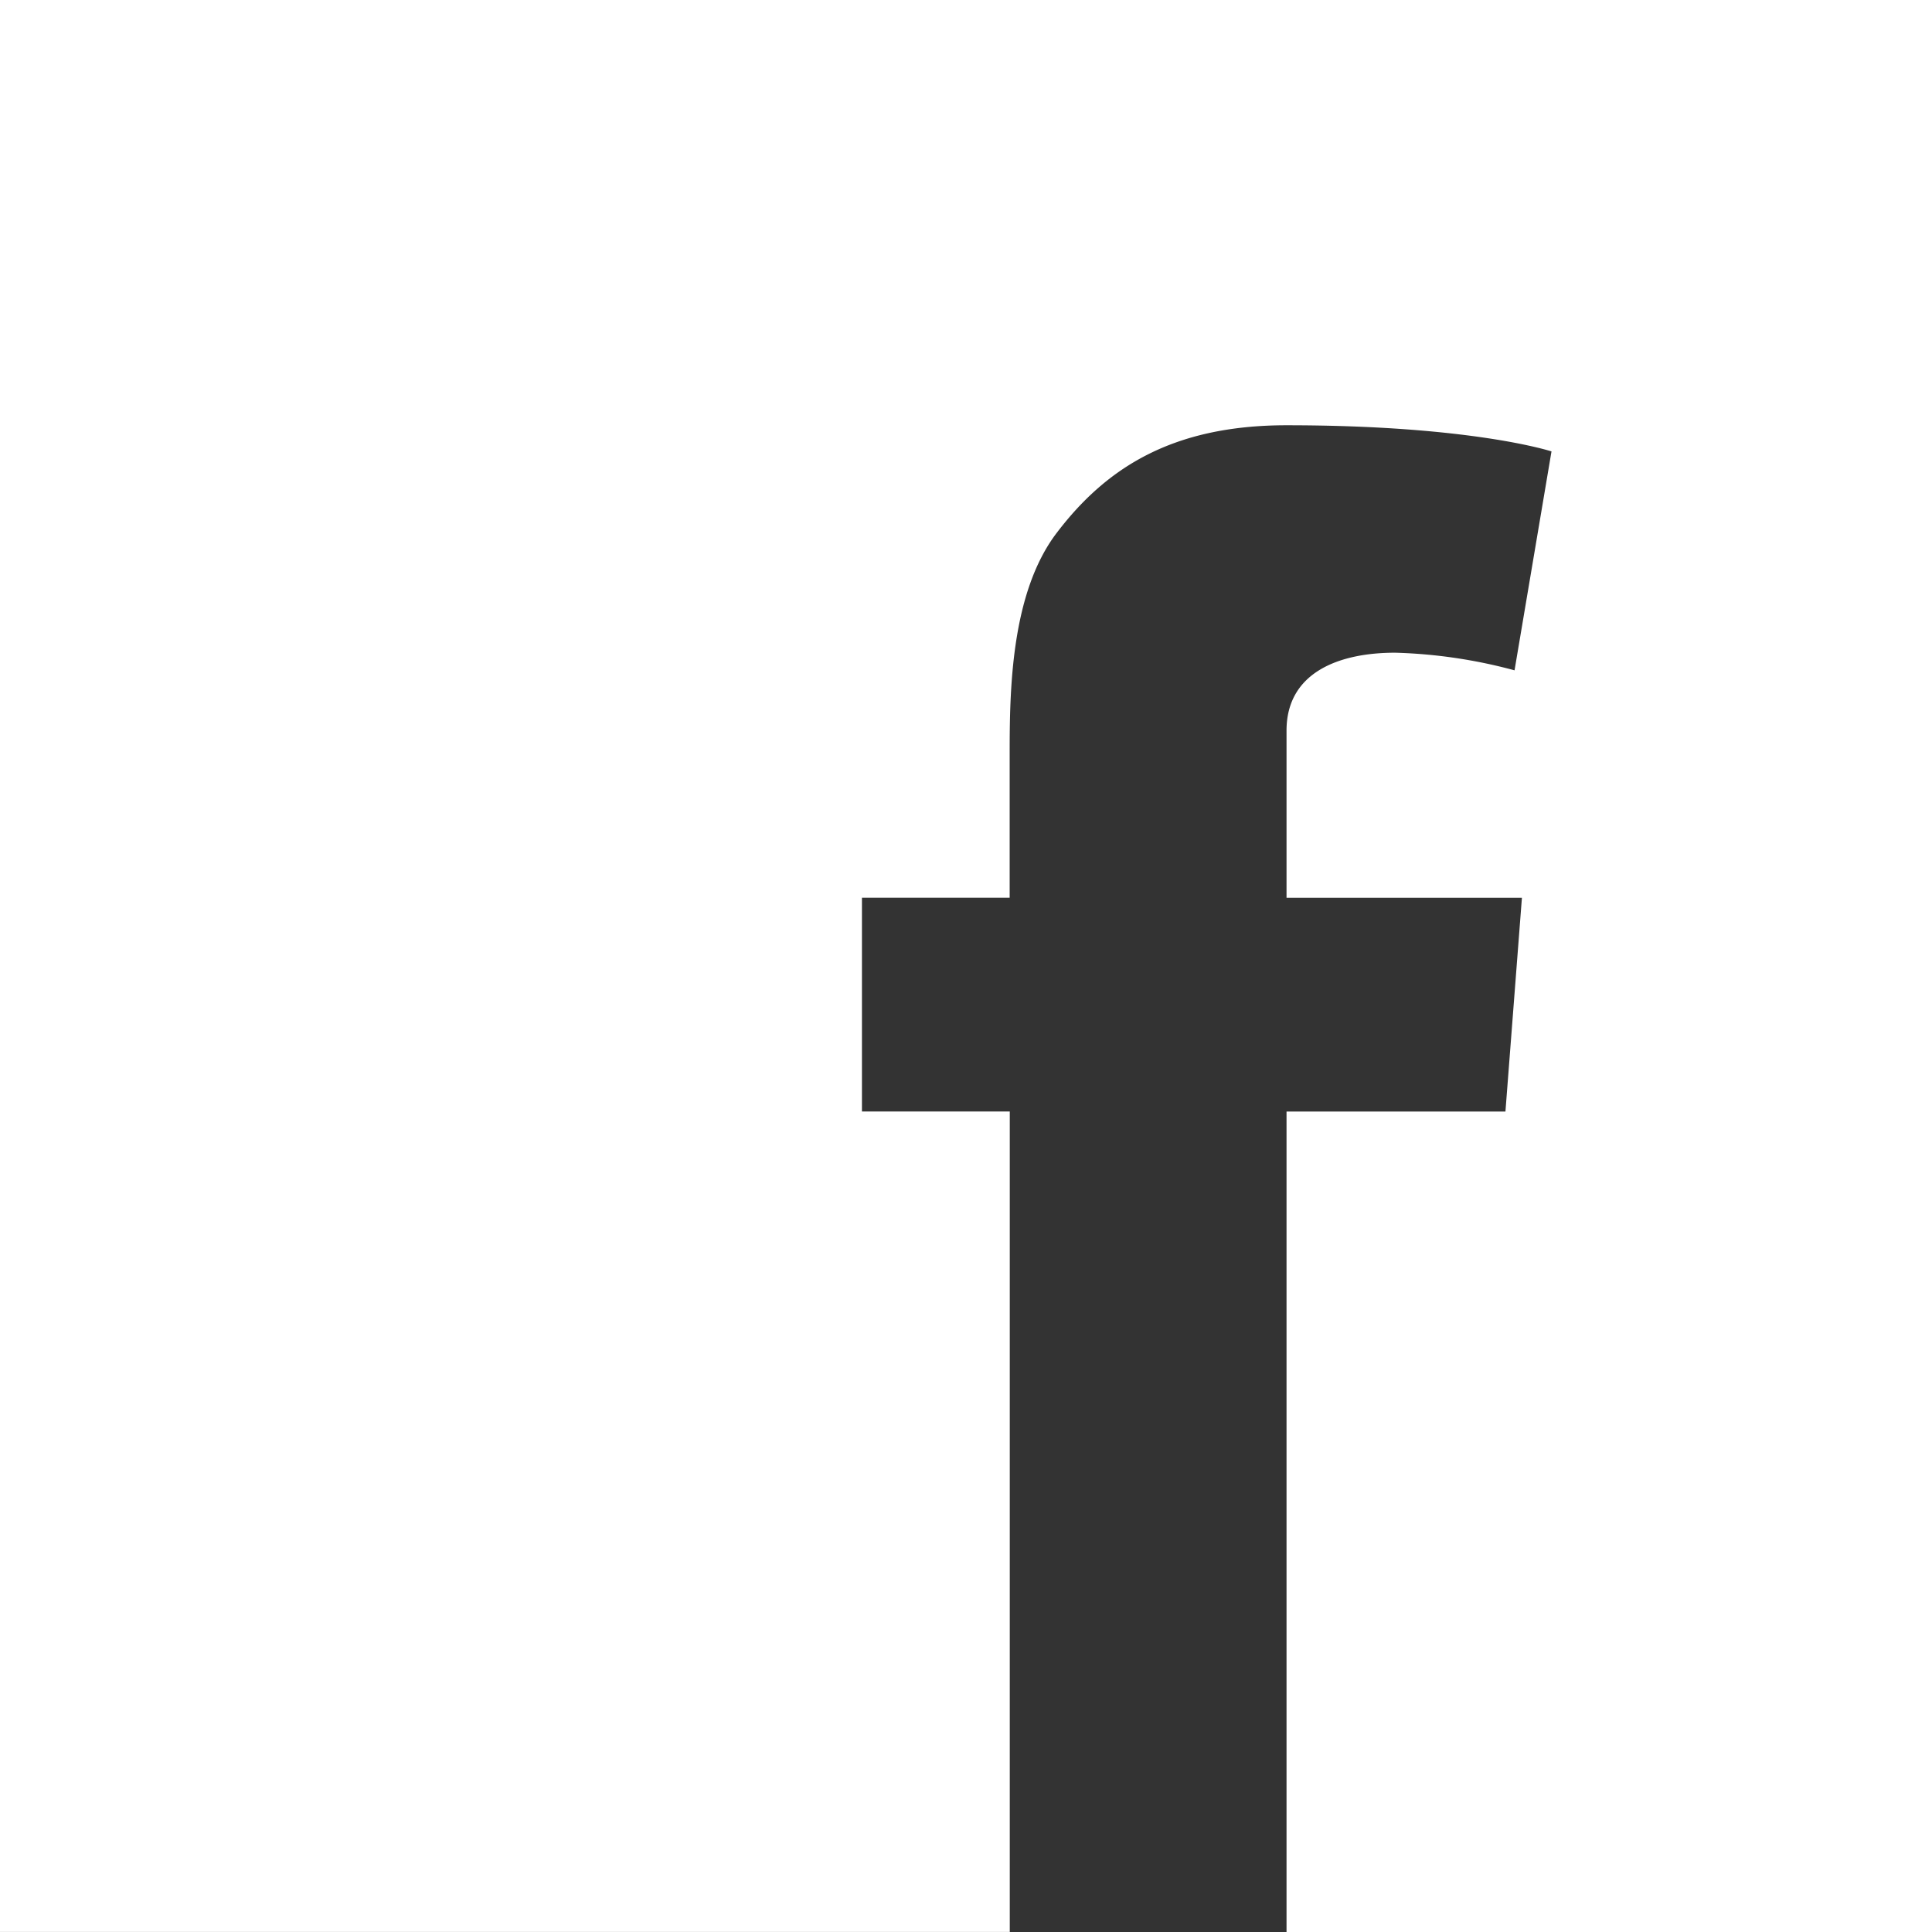 <svg xmlns="http://www.w3.org/2000/svg" width="68.328" height="68.328" viewBox="0 0 68.328 68.328">
  <rect x="0" y="0" width="68.328" height="68.328" fill="#333333" stroke="none"/>
  <path id="FB" d="M68.328,37.38v68.328H45.5V76.692h7.742l.583-7.561H45.5V63.219c0-2.031,1.81-2.755,3.841-2.755a18,18,0,0,1,4.223.623l1.307-7.742s-2.8-.925-9.37-.925c-4.062,0-6.394,1.528-8.124,3.8-1.629,2.131-1.669,5.59-1.669,7.822v5.087H30.484v7.561h5.228v29.016H0V37.38Z" transform="translate(0 -37.38)" fill="#fff"/>
</svg>
